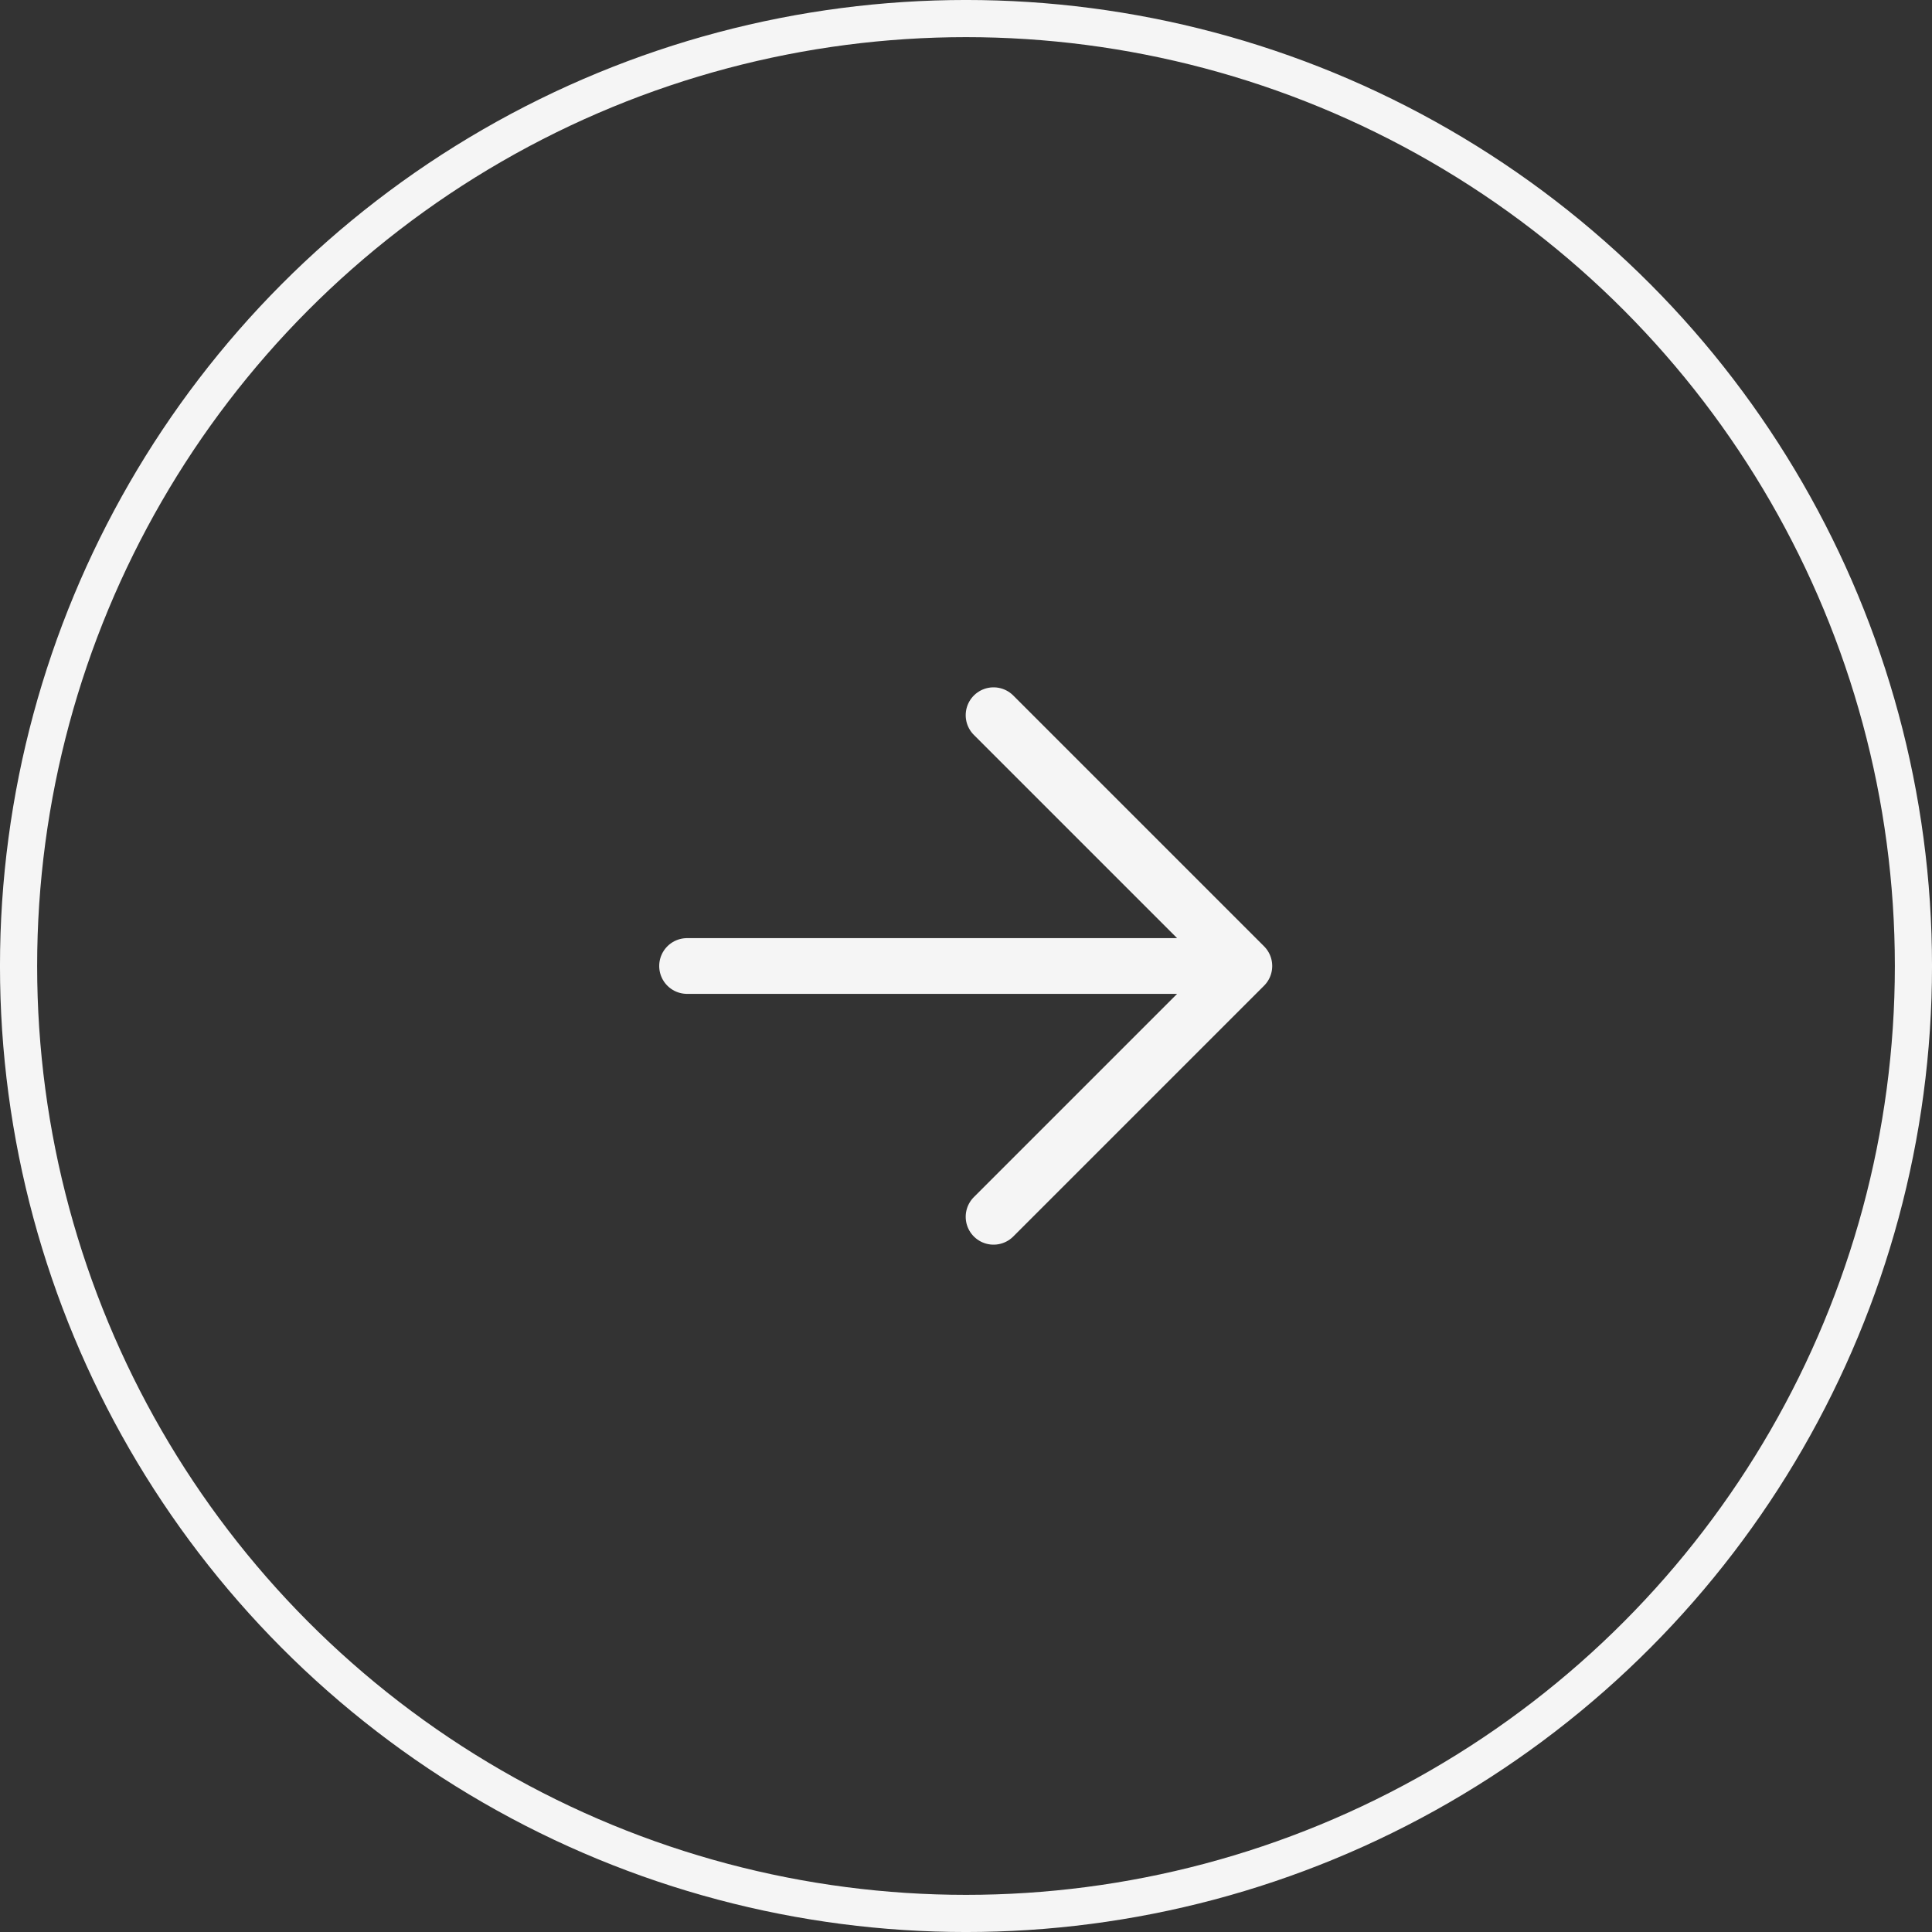 <svg width="64" height="64" viewBox="0 0 64 64" fill="none" xmlns="http://www.w3.org/2000/svg">
<rect x="0" y="0" width="64" height="64" fill="#333333" stroke="none"/>
<circle cx="32" cy="32" r="31.385" stroke="#F5F5F5" stroke-width="1.231"/>
<path d="M22.76 32H41.221M41.221 32L32.913 23.692M41.221 32L32.913 40.308" stroke="#F5F5F5" stroke-width="1.846" stroke-linecap="round" stroke-linejoin="round"/>
</svg>
